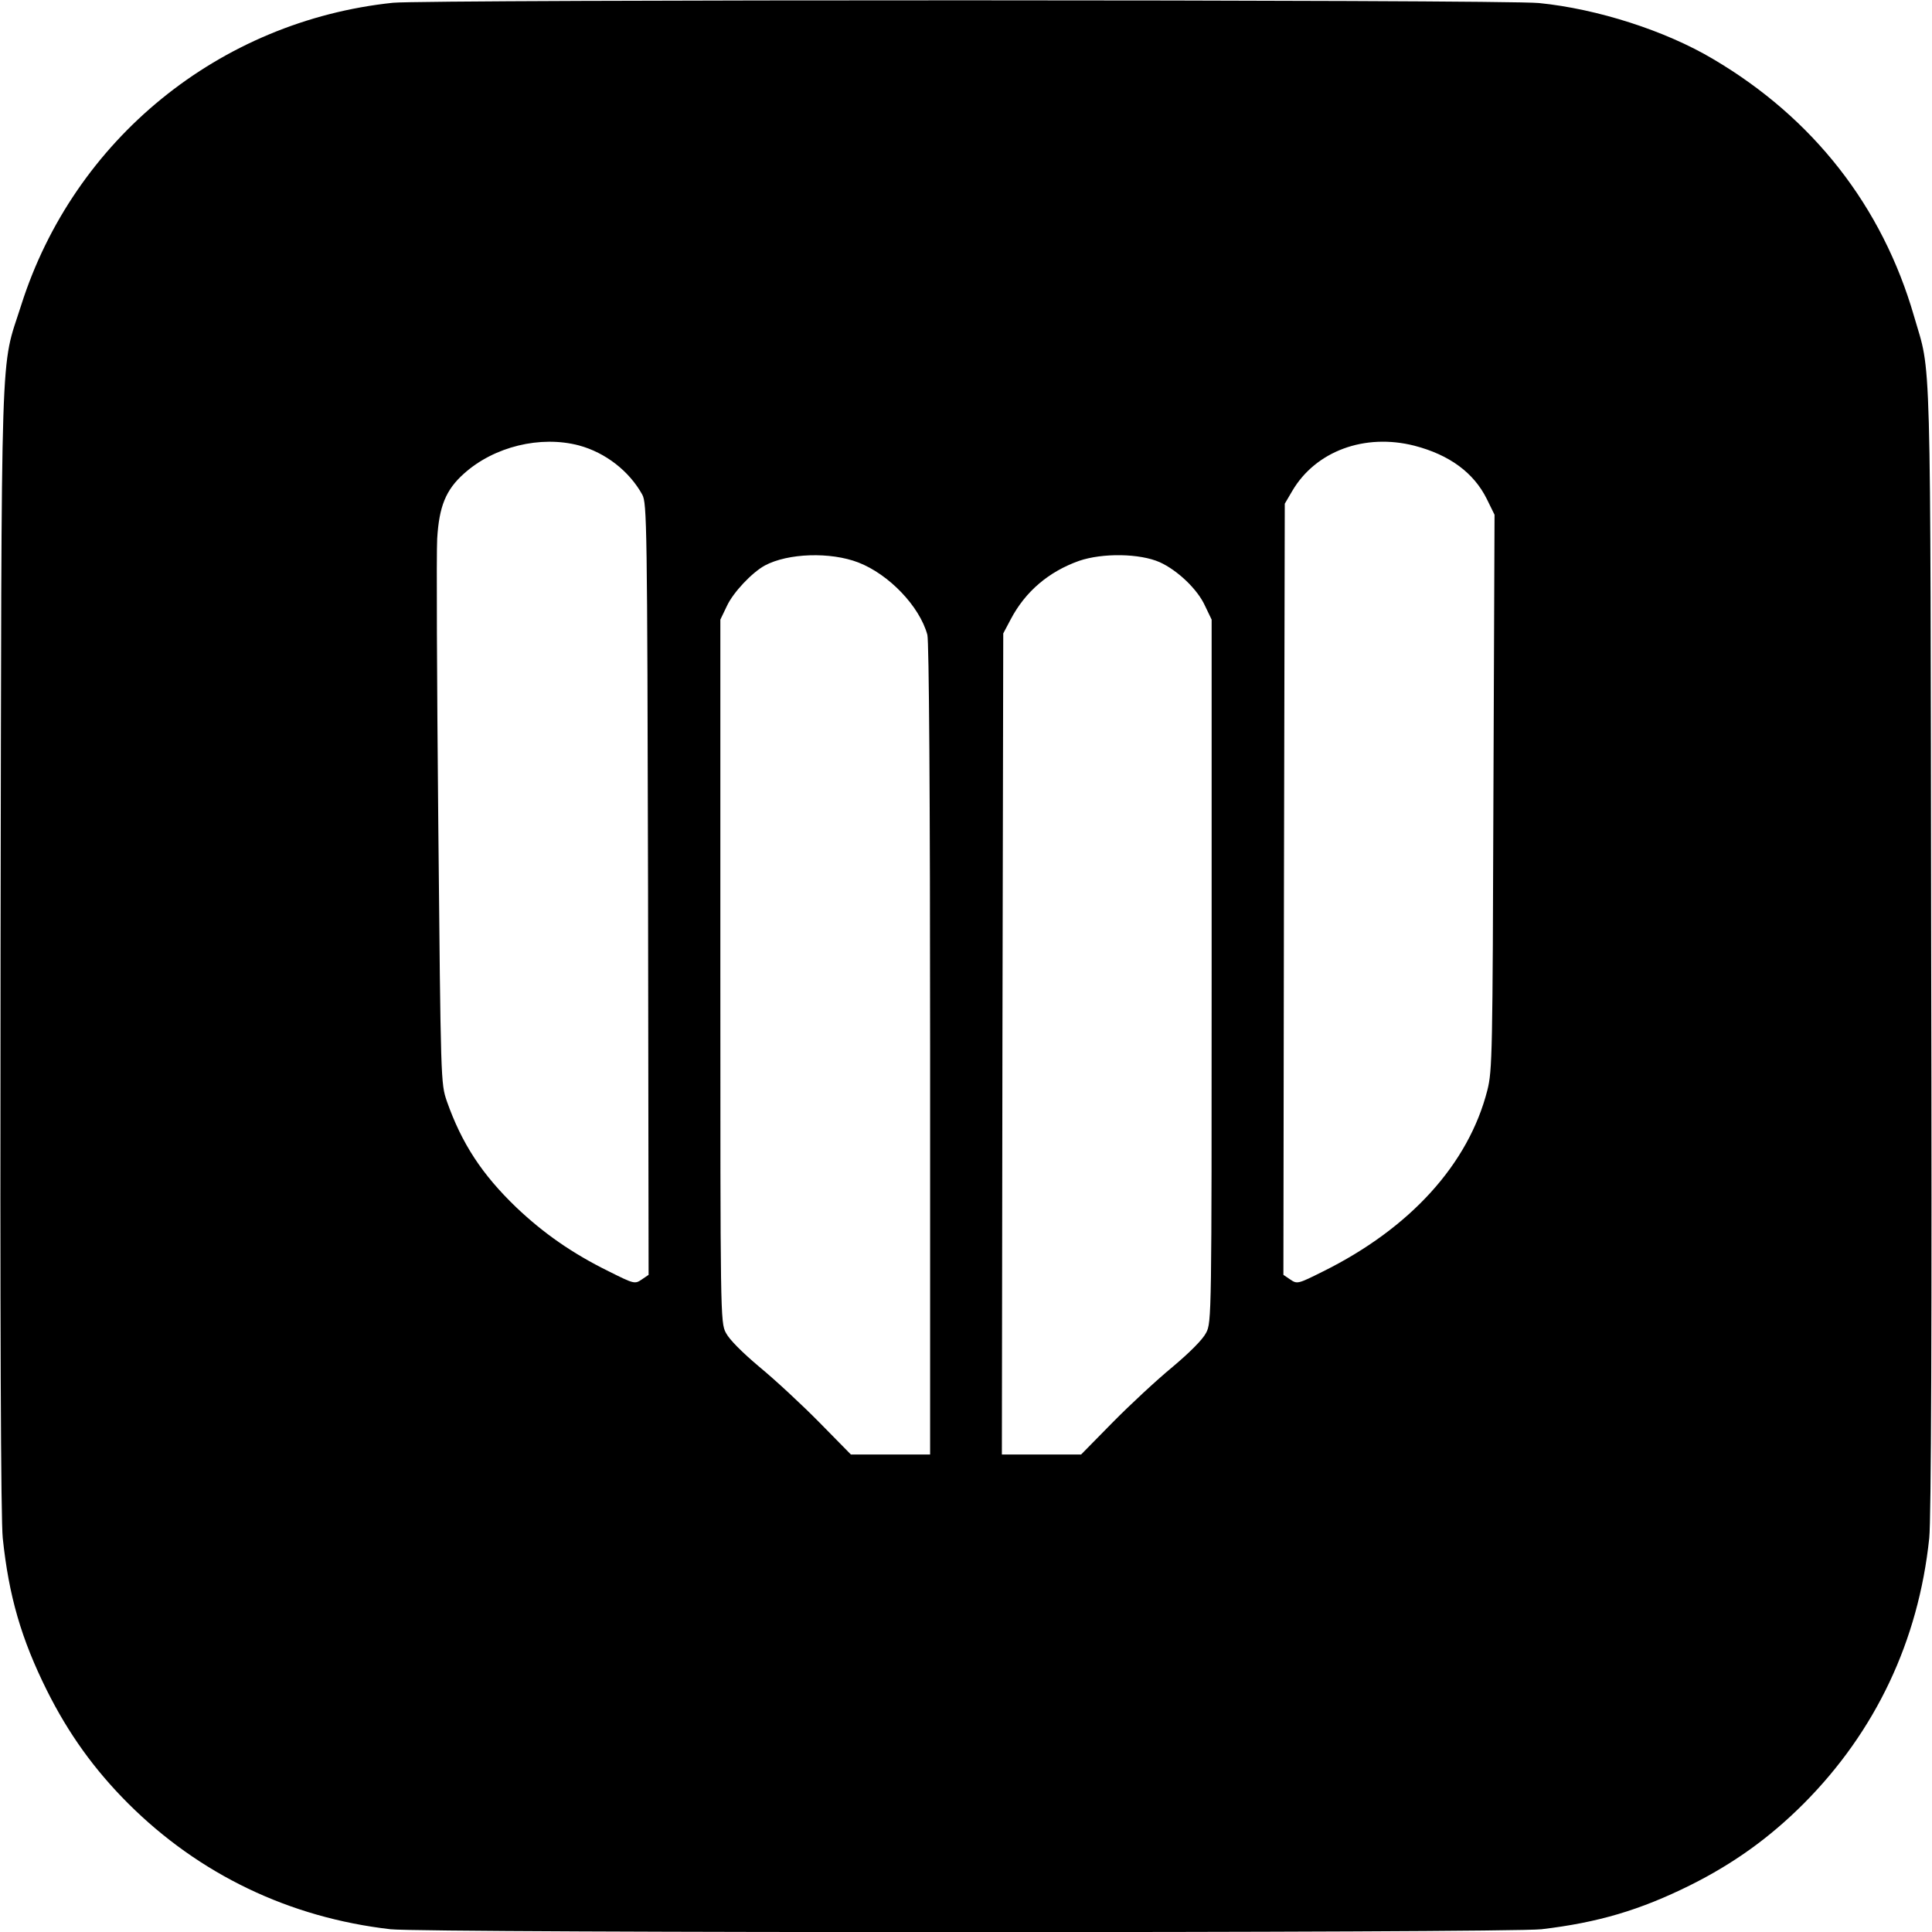 <?xml version="1.0" standalone="no"?>
<!DOCTYPE svg PUBLIC "-//W3C//DTD SVG 20010904//EN"
 "http://www.w3.org/TR/2001/REC-SVG-20010904/DTD/svg10.dtd">
<svg version="1.0" xmlns="http://www.w3.org/2000/svg"
 width="700pt" height="700pt" viewBox="0 0 700 700"
 preserveAspectRatio="xMidYMid meet">
<g transform="translate(0,700) scale(0.1,-0.1)"
fill="#000000" stroke="none">
<path d="M1424 6990 c-629 -66 -1156 -495 -1347 -1095 -77 -243 -71 -59 -75
-2335 -2 -1365 1 -2067 8 -2133 22 -210 67 -365 160 -552 78 -156 171 -286
295 -410 257 -256 583 -413 950 -455 124 -14 4046 -14 4170 0 204 24 357 69
540 160 156 78 286 171 410 295 260 261 416 589 455 962 7 66 10 765 7 2138
-3 2238 1 2071 -62 2289 -115 398 -365 718 -728 932 -173 103 -420 182 -631
203 -126 13 -4033 13 -4152 1z m674 -1604 c96 -26 182 -93 229 -178 17 -31 18
-105 21 -1430 l2 -1397 -25 -17 c-25 -17 -28 -16 -120 30 -132 65 -236 138
-334 231 -125 120 -198 232 -252 385 -22 65 -22 66 -31 1005 -5 517 -7 982 -4
1033 7 117 31 177 97 236 109 98 277 139 417 102z m3027 -1 c127 -33 215 -98
262 -193 l28 -57 -4 -1005 c-3 -947 -4 -1009 -22 -1080 -68 -267 -279 -500
-596 -657 -90 -45 -93 -46 -118 -29 l-25 17 2 1397 3 1397 27 46 c85 145 263
210 443 164z m-2015 -423 c111 -43 222 -159 250 -262 6 -22 10 -579 10 -1502
l0 -1468 -143 0 -144 0 -114 116 c-63 64 -160 154 -217 201 -63 53 -110 100
-122 124 -20 37 -20 65 -20 1311 l0 1273 24 50 c23 49 90 120 137 146 84 45
238 50 339 11z m1092 1 c64 -29 137 -98 164 -158 l24 -50 0 -1273 c0 -1246 0
-1274 -20 -1311 -12 -24 -59 -71 -122 -124 -57 -47 -154 -137 -217 -201 l-114
-116 -144 0 -143 0 2 1488 3 1487 27 51 c53 101 138 173 248 212 85 29 220 27
292 -5z"/>
</g>
</svg>
